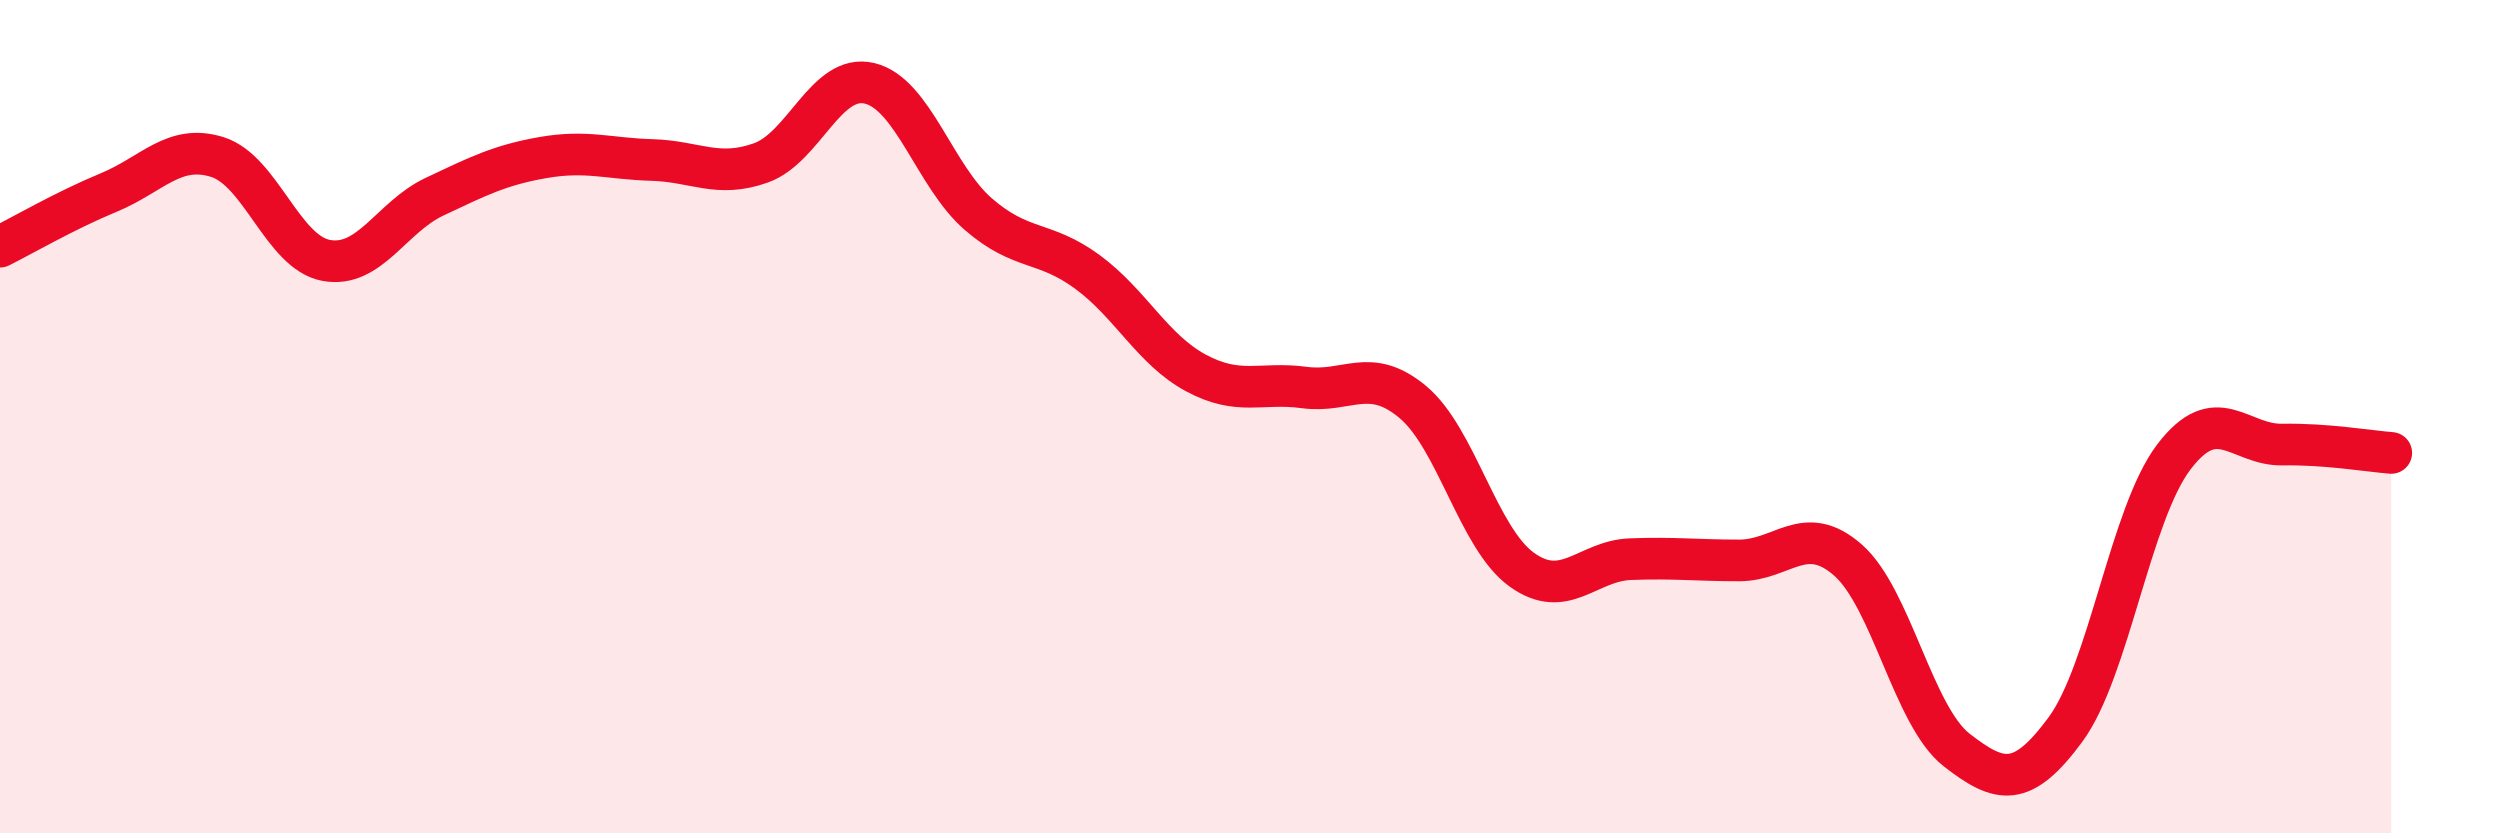 
    <svg width="60" height="20" viewBox="0 0 60 20" xmlns="http://www.w3.org/2000/svg">
      <path
        d="M 0,5.92 C 0.52,5.66 1.57,5.05 2.61,4.62 C 3.65,4.19 4.18,3.44 5.22,3.77 C 6.26,4.1 6.79,6.06 7.83,6.25 C 8.87,6.44 9.39,5.21 10.43,4.72 C 11.47,4.23 12,3.96 13.04,3.78 C 14.08,3.6 14.61,3.81 15.65,3.84 C 16.69,3.87 17.22,4.28 18.26,3.91 C 19.3,3.54 19.83,1.75 20.87,2 C 21.91,2.25 22.44,4.24 23.48,5.14 C 24.52,6.04 25.05,5.76 26.09,6.52 C 27.13,7.28 27.66,8.39 28.7,8.95 C 29.74,9.51 30.26,9.16 31.3,9.3 C 32.34,9.44 32.87,8.78 33.91,9.65 C 34.95,10.52 35.48,12.92 36.52,13.67 C 37.56,14.42 38.09,13.46 39.13,13.42 C 40.17,13.38 40.7,13.45 41.74,13.45 C 42.78,13.45 43.31,12.53 44.35,13.44 C 45.39,14.35 45.92,17.19 46.96,18 C 48,18.81 48.53,18.92 49.57,17.51 C 50.61,16.1 51.13,12.34 52.17,10.97 C 53.21,9.6 53.74,10.69 54.78,10.67 C 55.82,10.65 56.87,10.83 57.39,10.87L57.39 20L0 20Z"
        fill="#EB0A25"
        opacity="0.1"
        stroke-linecap="round"
        stroke-linejoin="round"
      />
      <path
        d="M 0,5.92 C 0.52,5.66 1.57,5.05 2.61,4.62 C 3.65,4.19 4.18,3.44 5.22,3.77 C 6.26,4.1 6.79,6.06 7.83,6.25 C 8.87,6.44 9.39,5.21 10.43,4.72 C 11.47,4.23 12,3.96 13.04,3.78 C 14.08,3.6 14.61,3.81 15.65,3.84 C 16.69,3.87 17.22,4.28 18.26,3.91 C 19.3,3.54 19.83,1.75 20.87,2 C 21.91,2.25 22.44,4.24 23.48,5.14 C 24.52,6.04 25.05,5.76 26.09,6.52 C 27.13,7.28 27.66,8.39 28.7,8.95 C 29.74,9.51 30.26,9.16 31.3,9.3 C 32.34,9.44 32.87,8.78 33.91,9.65 C 34.95,10.52 35.48,12.92 36.52,13.67 C 37.56,14.42 38.09,13.46 39.13,13.42 C 40.17,13.38 40.7,13.45 41.74,13.45 C 42.78,13.45 43.31,12.53 44.35,13.44 C 45.39,14.35 45.92,17.19 46.96,18 C 48,18.81 48.53,18.92 49.57,17.51 C 50.61,16.1 51.13,12.34 52.17,10.97 C 53.21,9.6 53.74,10.69 54.78,10.67 C 55.82,10.65 56.87,10.83 57.39,10.87"
        stroke="#EB0A25"
        stroke-width="1"
        fill="none"
        stroke-linecap="round"
        stroke-linejoin="round"
      />
    </svg>
  
